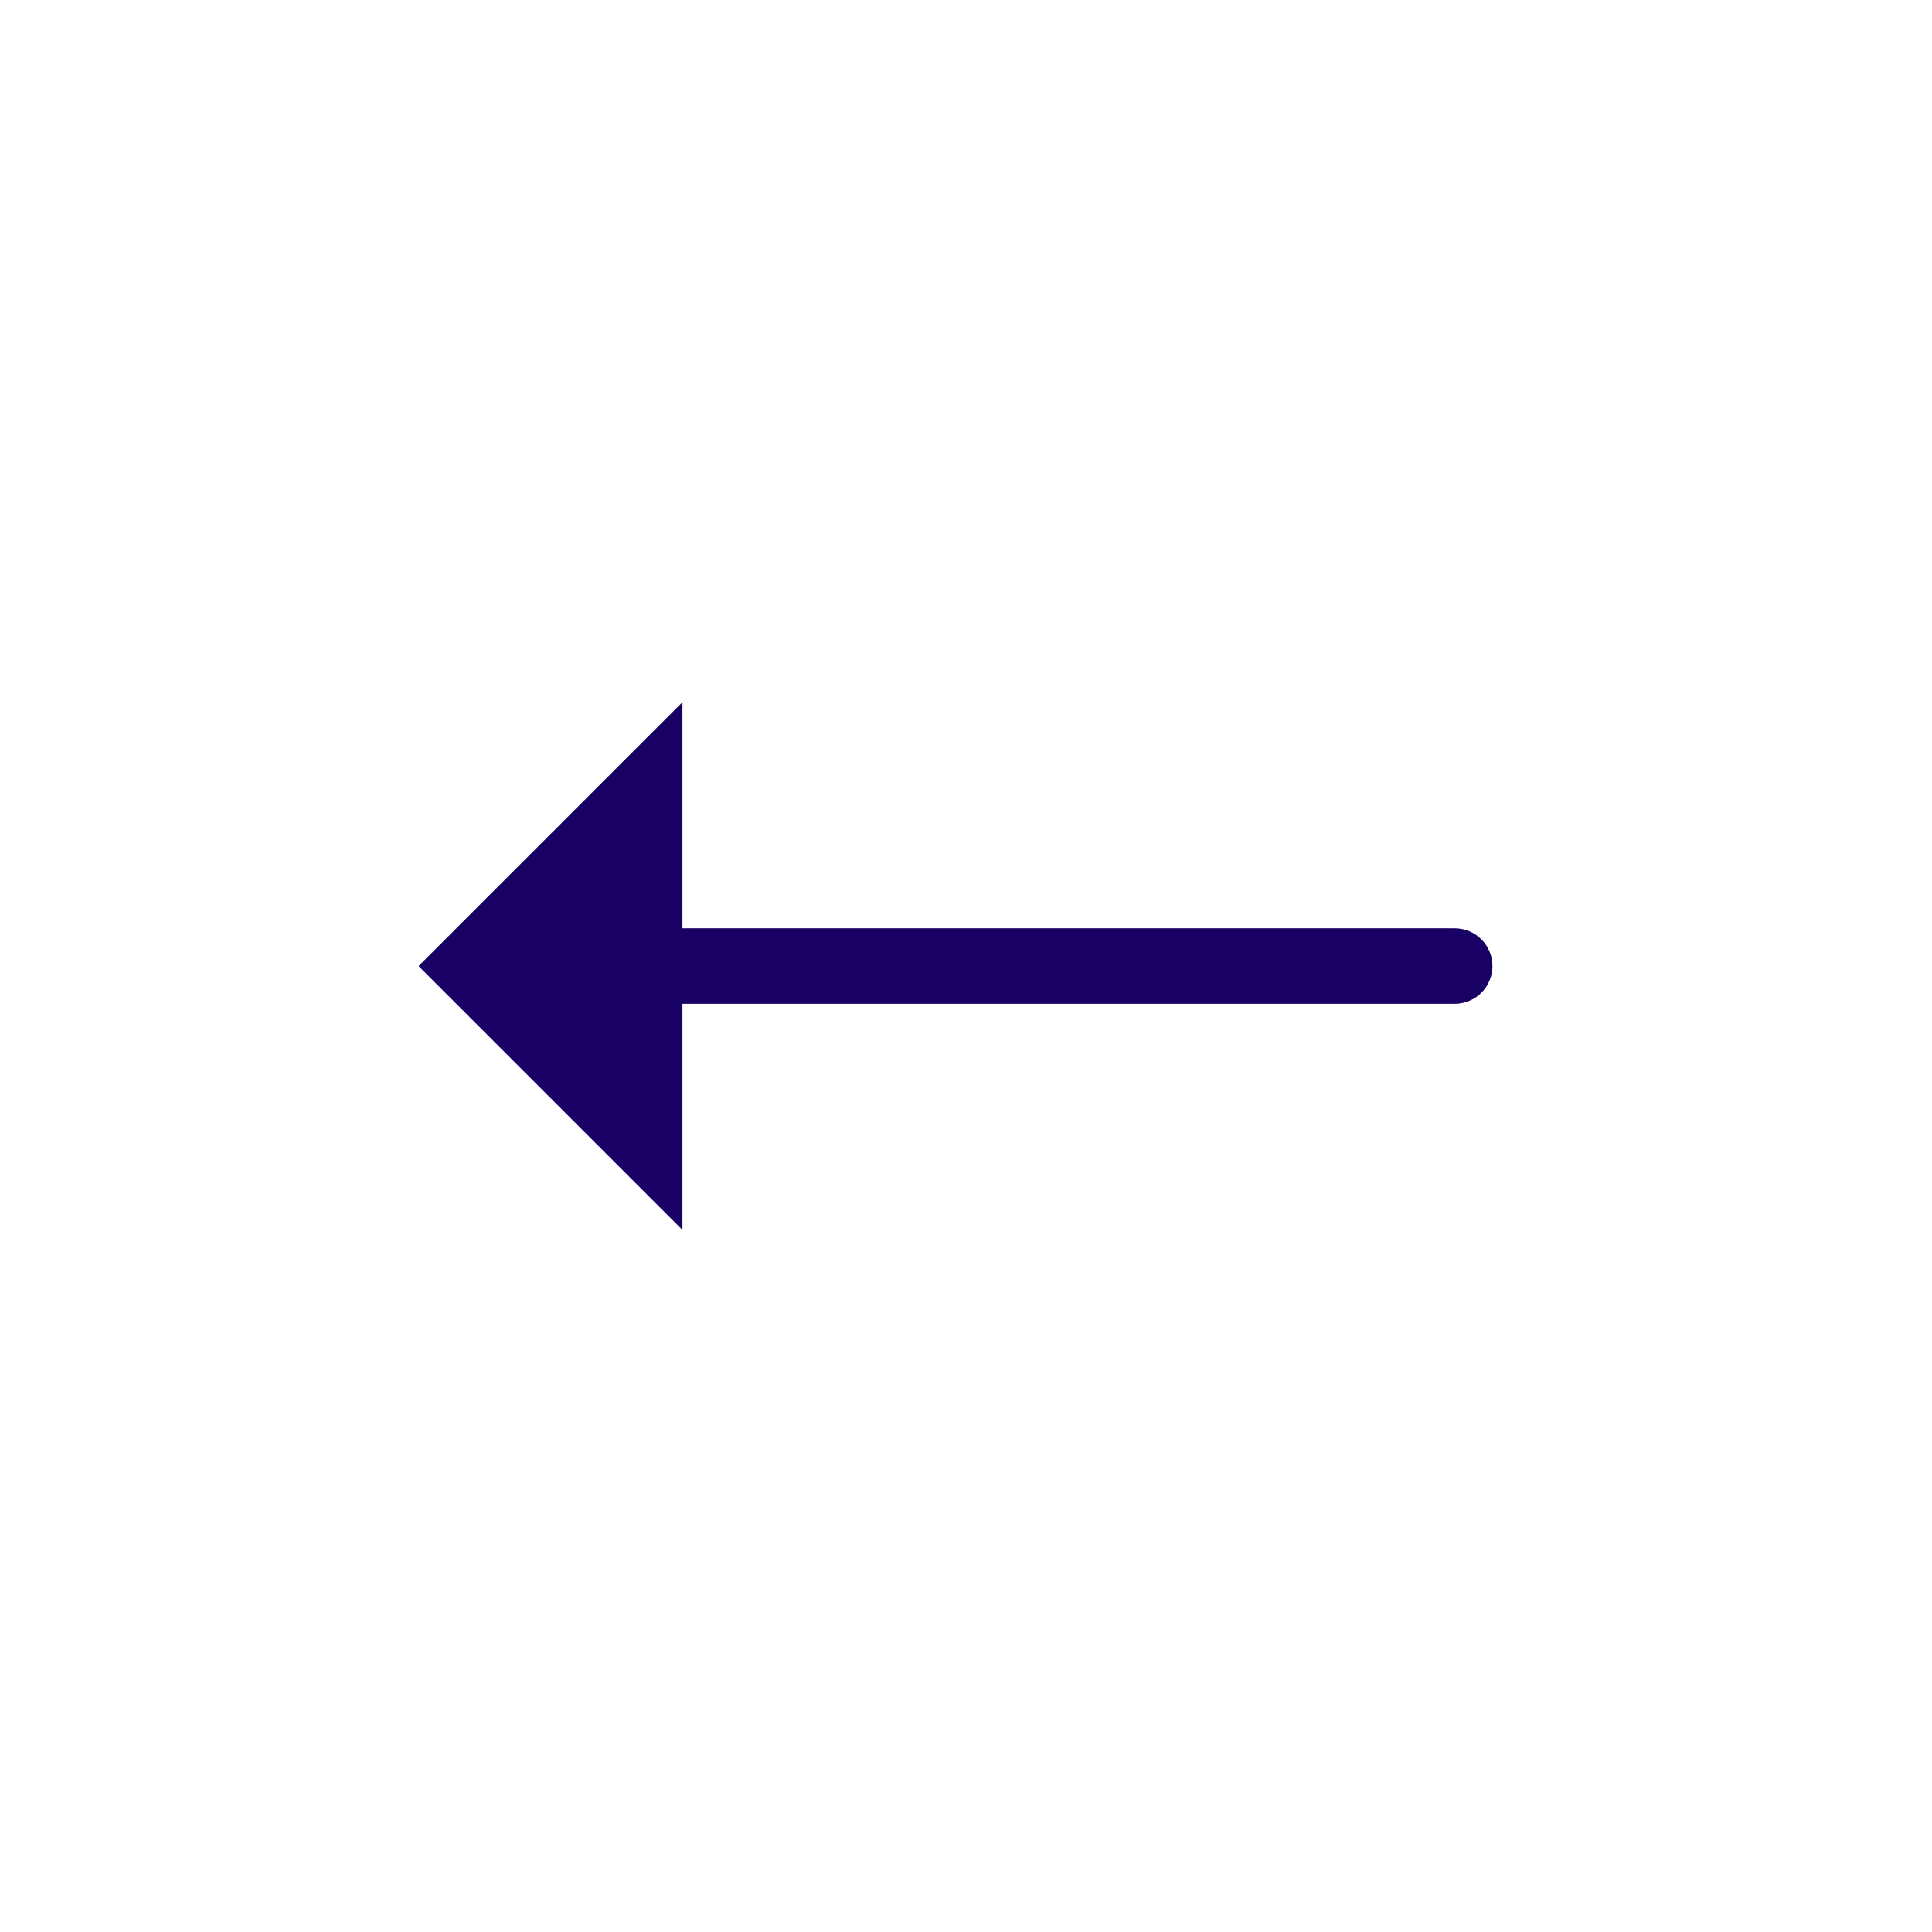 <?xml version="1.0" encoding="utf-8"?>
<!-- Generator: Adobe Illustrator 15.0.0, SVG Export Plug-In . SVG Version: 6.00 Build 0)  -->
<!DOCTYPE svg PUBLIC "-//W3C//DTD SVG 1.1//EN" "http://www.w3.org/Graphics/SVG/1.1/DTD/svg11.dtd">
<svg version="1.1" id="_x32_" xmlns="http://www.w3.org/2000/svg" xmlns:xlink="http://www.w3.org/1999/xlink" x="0px" y="0px"
	 width="511.98px" height="512.012px" viewBox="0 0 511.98 512.012" enable-background="new 0 0 511.98 512.012"
	 xml:space="preserve">
<path fill="#190064" d="M385.5,246H180.851v-59.92l-1.638,1.638c-0.016,0.015-0.032,0.028-0.049,0.045l-68.239,68.244l68.238,68.24
	c0.016,0.016,0.029,0.029,0.045,0.043l1.643,1.643V266H385.5c5.522,0,10-4.478,10-10C395.5,250.477,391.022,246,385.5,246z"/>
</svg>
